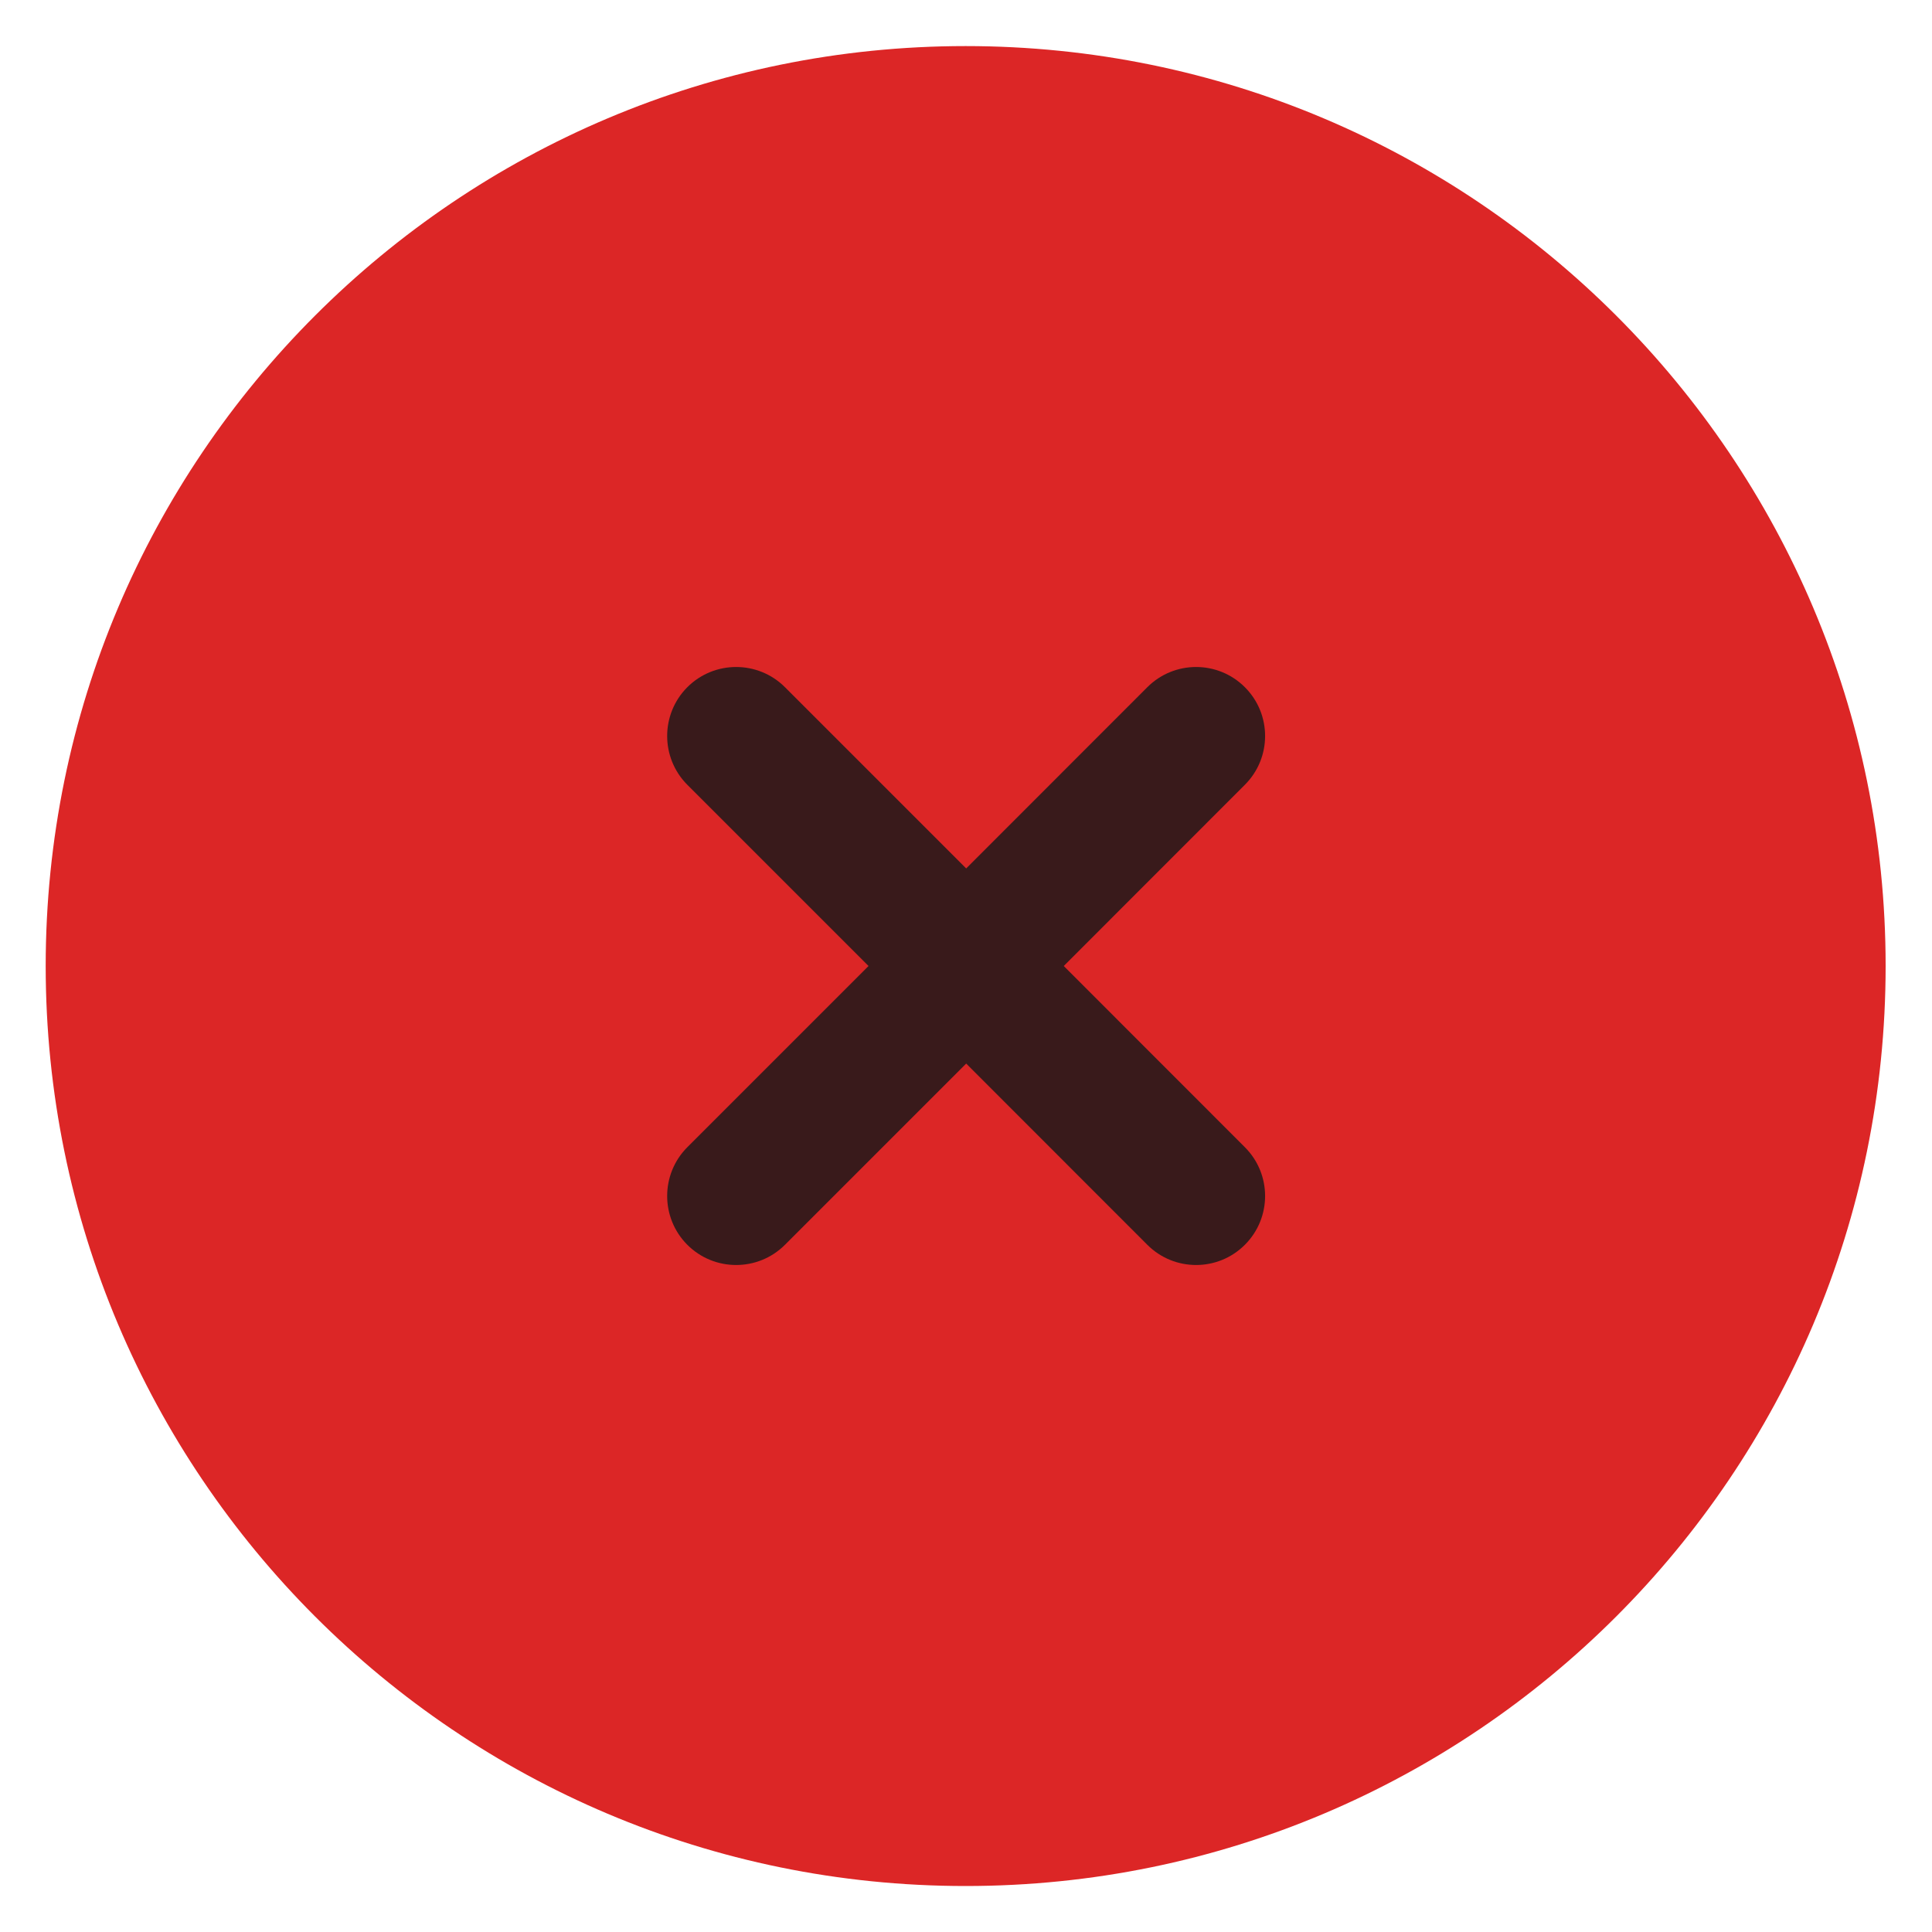 <svg width="20" height="20" viewBox="0 0 20 20" fill="none" xmlns="http://www.w3.org/2000/svg">
<g clip-path="url(#clip0_11045_44699)">
<path d="M19.52 10C19.52 15.26 15.256 19.524 9.996 19.524C4.737 19.524 0.473 15.26 0.473 10C0.473 4.741 4.737 0.477 9.996 0.477C15.256 0.477 19.52 4.741 19.52 10Z" fill="#DC2626"/>
<path d="M7.115 7.114C7.394 6.835 7.847 6.835 8.126 7.114L10.002 8.99L11.877 7.114C12.156 6.835 12.608 6.835 12.887 7.114C13.166 7.393 13.166 7.845 12.887 8.124L11.012 10L12.887 11.876C13.166 12.155 13.166 12.607 12.887 12.886C12.608 13.165 12.156 13.165 11.877 12.886L10.002 11.01L8.126 12.886C7.847 13.165 7.394 13.165 7.115 12.886C6.837 12.607 6.837 12.155 7.115 11.876L8.991 10L7.115 8.124C6.837 7.845 6.837 7.393 7.115 7.114Z" fill="#391A1B"/>
</g>
<defs>
<clipPath id="clip0_11045_44699">
<rect width="20" height="20" fill="white"/>
</clipPath>
</defs>
</svg>

